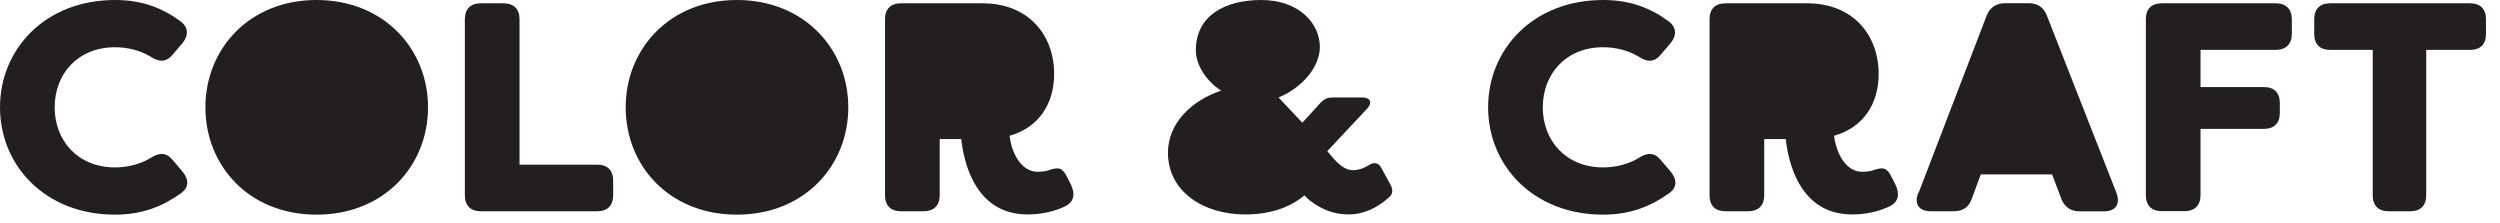 <?xml version="1.0" encoding="utf-8"?>
<svg xmlns="http://www.w3.org/2000/svg" fill="none" height="100%" overflow="visible" preserveAspectRatio="none" style="display: block;" viewBox="0 0 157 14" width="100%">
<g id="Group 6">
<path d="M0 6.74C0 3.1 2.82 8.14199e-05 7.227 8.14199e-05C8.927 8.14199e-05 10.193 0.507 11.293 1.307C11.833 1.68 11.873 2.2 11.46 2.707L10.86 3.413C10.447 3.92 10 3.92 9.44 3.547C8.747 3.133 7.947 2.967 7.22 2.967C4.887 2.967 3.433 4.647 3.433 6.74C3.433 8.833 4.887 10.513 7.22 10.513C7.947 10.513 8.733 10.347 9.44 9.933C10 9.56 10.447 9.56 10.86 10.067L11.46 10.773C11.873 11.28 11.873 11.76 11.387 12.12C10.247 12.94 8.96 13.48 7.227 13.48C2.82 13.48 0 10.38 0 6.74Z" fill="#231F20" id="Vector"/>
<path d="M12.9 6.74C12.9 3.08 15.647 8.14199e-05 19.88 8.14199e-05C24.113 8.14199e-05 26.88 3.08 26.88 6.74C26.88 10.4 24.133 13.48 19.88 13.48C15.627 13.48 12.9 10.4 12.9 6.74Z" fill="#231F20" id="Vector_2"/>
<path d="M29.193 12.267V1.213C29.193 0.56 29.547 0.207 30.2 0.207H31.62C32.253 0.207 32.627 0.56 32.627 1.213V10.34H37.5C38.153 10.34 38.507 10.693 38.507 11.347V12.26C38.507 12.913 38.153 13.267 37.5 13.267H30.2C29.547 13.267 29.193 12.913 29.193 12.26V12.267Z" fill="#231F20" id="Vector_3"/>
<path d="M39.293 6.74C39.293 3.08 42.04 8.14199e-05 46.273 8.14199e-05C50.507 8.14199e-05 53.273 3.08 53.273 6.74C53.273 10.4 50.527 13.48 46.273 13.48C42.02 13.48 39.293 10.4 39.293 6.74Z" fill="#231F20" id="Vector_4"/>
<path d="M60.36 8.733H59.013V12.26C59.013 12.913 58.64 13.267 58.007 13.267H56.587C55.933 13.267 55.58 12.913 55.58 12.26V1.213C55.58 0.56 55.933 0.207 56.587 0.207H61.7C64.613 0.207 66.2 2.22 66.2 4.647C66.2 6.587 65.173 8.027 63.4 8.527C63.567 9.813 64.24 10.787 65.153 10.787C65.547 10.787 65.753 10.733 65.973 10.653C66.573 10.467 66.76 10.6 67.04 11.173L67.267 11.62C67.527 12.18 67.453 12.667 66.913 12.947C66.22 13.28 65.4 13.467 64.527 13.467C61.22 13.467 60.513 10.127 60.367 8.727L60.36 8.733Z" fill="#231F20" id="Vector_5"/>
<path d="M73.347 9.593C73.347 7.727 74.84 6.307 76.687 5.693C75.793 5.113 75.1 4.127 75.1 3.153C75.1 0.967 76.947 8.14199e-05 79.207 8.14199e-05C81.58 8.14199e-05 82.887 1.473 82.887 2.947C82.887 4.233 81.727 5.54 80.293 6.12L81.787 7.707L82.98 6.4C83.207 6.193 83.407 6.12 83.707 6.12H85.553C86.06 6.12 86.207 6.453 85.853 6.827L83.353 9.493L83.767 9.98C84.233 10.487 84.587 10.687 84.98 10.687C85.22 10.687 85.52 10.633 85.933 10.387C86.287 10.16 86.567 10.2 86.753 10.553L87.333 11.62C87.5 11.94 87.467 12.2 87.2 12.42C86.507 13.033 85.667 13.467 84.68 13.467C83.693 13.467 82.907 13.093 82.233 12.573L81.913 12.273C80.96 13.073 79.673 13.467 78.2 13.467C75.547 13.467 73.347 12.013 73.347 9.587V9.593Z" fill="#231F20" id="Vector_6"/>
<path d="M93.453 6.74C93.453 3.1 96.273 8.14199e-05 100.68 8.14199e-05C102.38 8.14199e-05 103.647 0.507 104.747 1.307C105.287 1.68 105.327 2.2 104.913 2.707L104.313 3.413C103.9 3.92 103.453 3.92 102.893 3.547C102.2 3.133 101.4 2.967 100.673 2.967C98.34 2.967 96.887 4.647 96.887 6.74C96.887 8.833 98.34 10.513 100.673 10.513C101.4 10.513 102.187 10.347 102.893 9.933C103.453 9.56 103.9 9.56 104.313 10.067L104.913 10.773C105.327 11.28 105.327 11.76 104.84 12.12C103.7 12.94 102.413 13.48 100.68 13.48C96.273 13.48 93.453 10.38 93.453 6.74Z" fill="#231F20" id="Vector_7"/>
<path d="M112.14 8.733H110.793V12.26C110.793 12.913 110.42 13.267 109.787 13.267H108.367C107.713 13.267 107.36 12.913 107.36 12.26V1.213C107.36 0.56 107.713 0.207 108.367 0.207H113.48C116.393 0.207 117.98 2.22 117.98 4.647C117.98 6.587 116.953 8.027 115.18 8.527C115.347 9.813 116.02 10.787 116.933 10.787C117.327 10.787 117.533 10.733 117.753 10.653C118.353 10.467 118.54 10.6 118.82 11.173L119.047 11.62C119.307 12.18 119.233 12.667 118.693 12.947C118 13.28 117.18 13.467 116.307 13.467C113 13.467 112.293 10.127 112.147 8.727L112.14 8.733Z" fill="#231F20" id="Vector_8"/>
<path d="M120.487 12.113L124.76 0.987C124.967 0.467 125.36 0.2 125.933 0.2H127.387C127.967 0.2 128.34 0.46 128.547 0.987L132.913 12.113C133.173 12.807 132.873 13.273 132.127 13.273H130.613C130.053 13.273 129.66 13.013 129.453 12.487L128.873 10.953H124.393L123.833 12.467C123.647 13.007 123.273 13.267 122.693 13.267H121.253C120.507 13.267 120.187 12.8 120.467 12.107L120.487 12.113Z" fill="#231F20" id="Vector_9"/>
<path d="M143.927 1.213V2.127C143.927 2.78 143.553 3.133 142.9 3.133H138.193V5.467H142.167C142.82 5.467 143.173 5.82 143.173 6.473V7.087C143.173 7.74 142.82 8.093 142.167 8.093H138.193V12.253C138.193 12.907 137.82 13.26 137.187 13.26H135.767C135.113 13.26 134.76 12.907 134.76 12.253V1.213C134.76 0.56 135.113 0.207 135.767 0.207H142.9C143.553 0.207 143.927 0.56 143.927 1.213Z" fill="#231F20" id="Vector_10"/>
<path d="M156.12 1.213V2.127C156.12 2.78 155.767 3.133 155.113 3.133H152.367V12.26C152.367 12.913 152.013 13.267 151.36 13.267H150.013C149.36 13.267 149.007 12.913 149.007 12.26V3.133H146.34C145.687 3.133 145.333 2.78 145.333 2.127V1.213C145.333 0.56 145.687 0.207 146.34 0.207H155.113C155.767 0.207 156.12 0.56 156.12 1.213Z" fill="#231F20" id="Vector_11"/>
</g>
</svg>